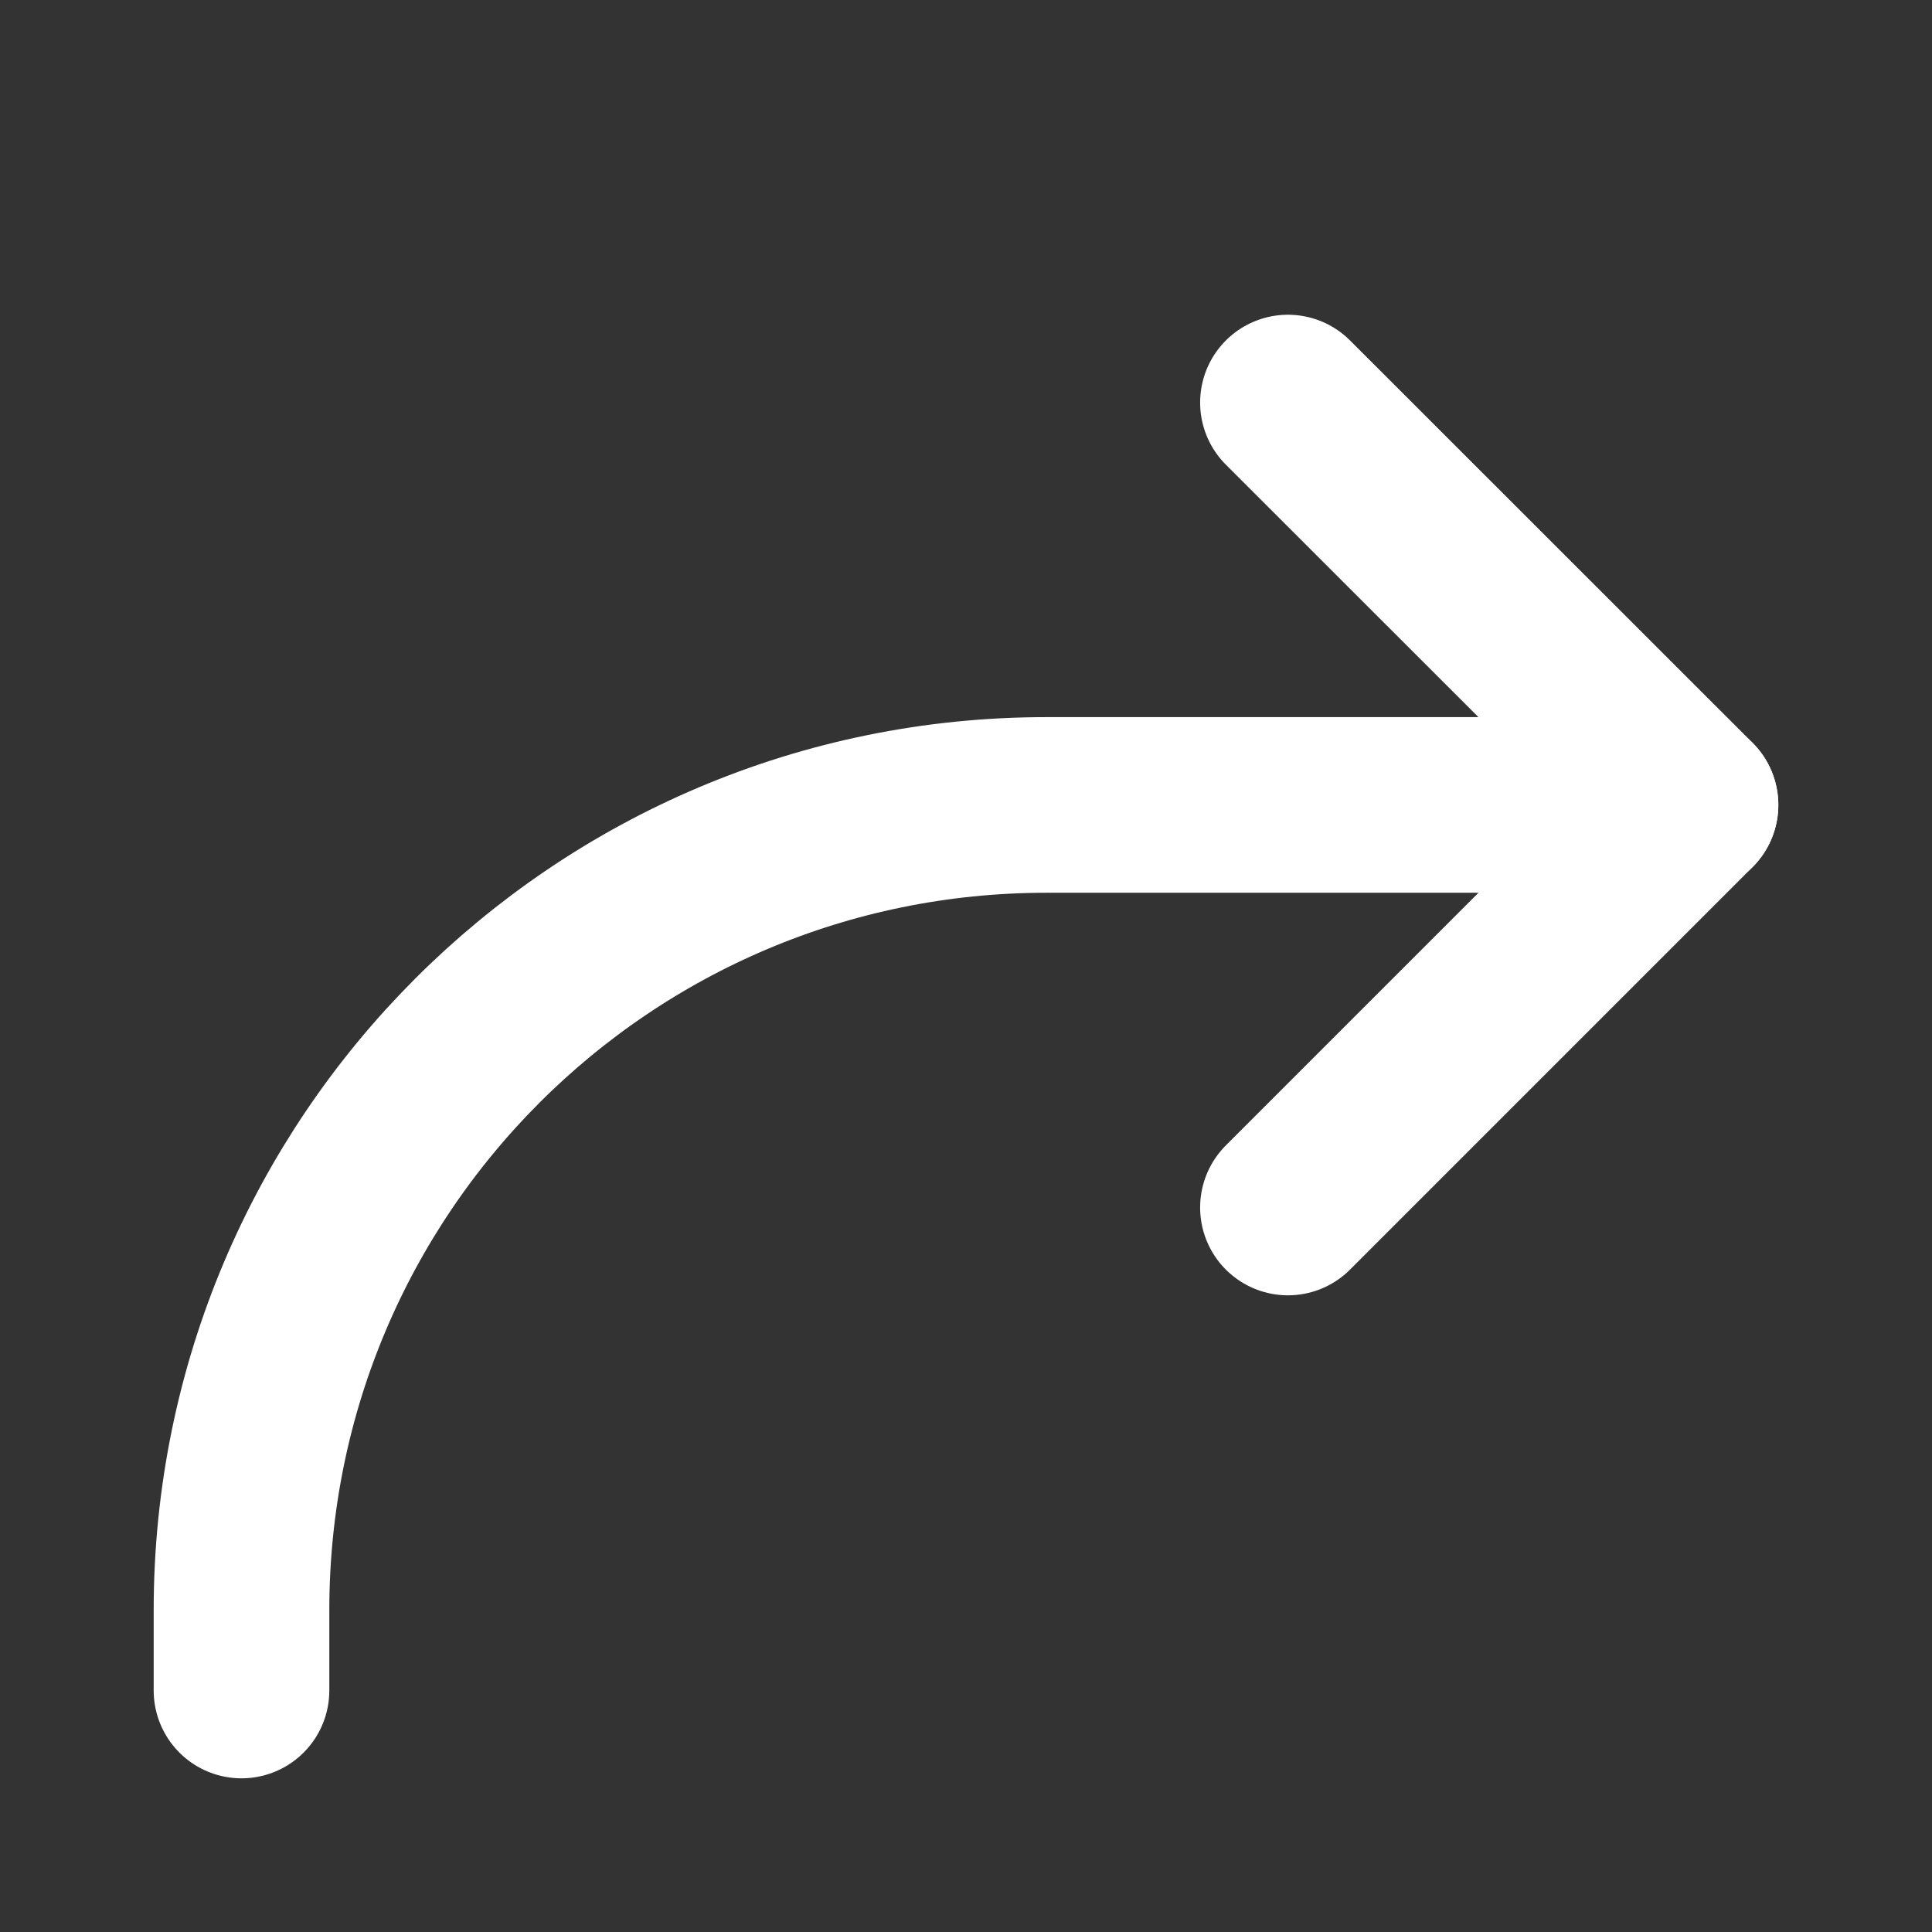 <svg width="11" height="11" viewBox="0 0 11 11" fill="none" xmlns="http://www.w3.org/2000/svg">
<rect x="0" y="0" width="11" height="11" fill="#333333" stroke="none"/>
<path d="M7.333 2.292L9.625 4.583L7.333 6.875" stroke="white" stroke-linecap="round" stroke-linejoin="round"/>
<path d="M9.625 4.583H5.958C3.427 4.583 1.375 6.635 1.375 9.167V9.625" stroke="white" stroke-linecap="round" stroke-linejoin="round"/>
</svg>
